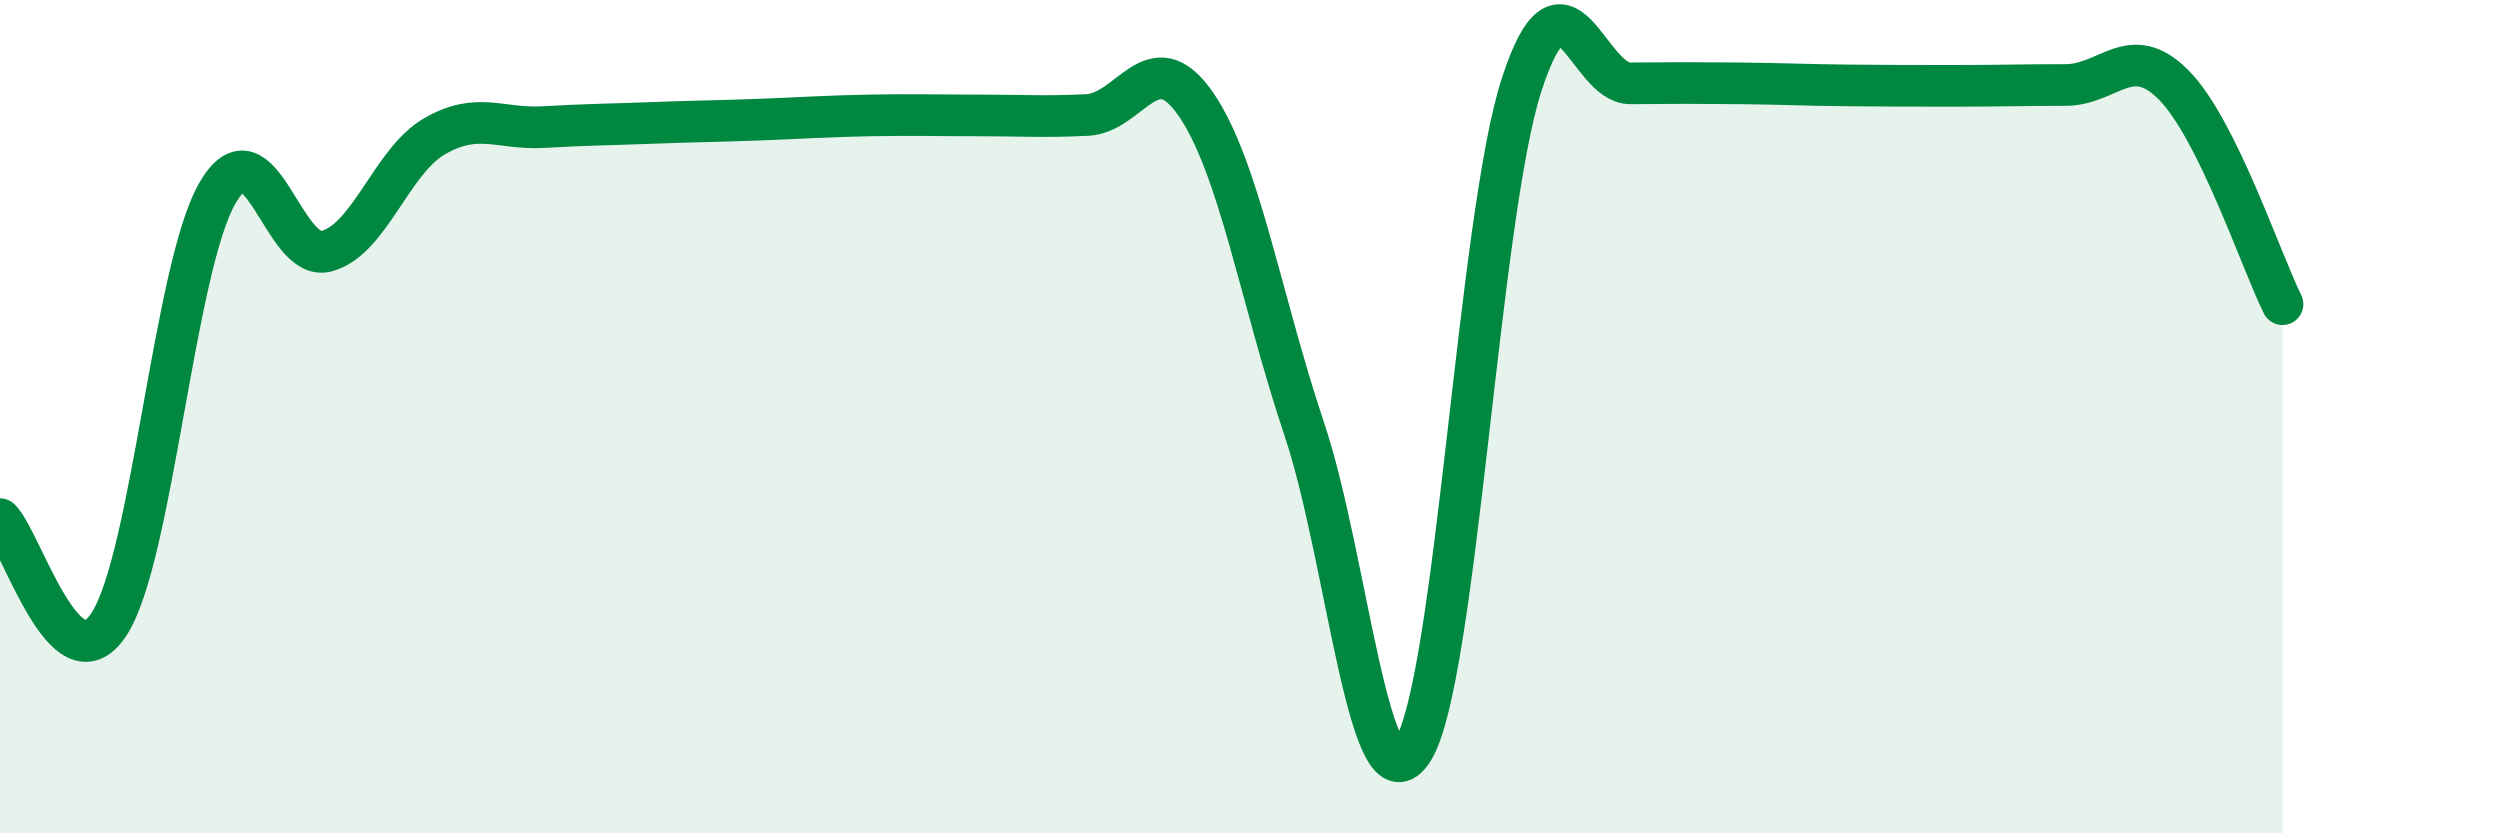 
    <svg width="60" height="20" viewBox="0 0 60 20" xmlns="http://www.w3.org/2000/svg">
      <path
        d="M 0,12.46 C 0.52,12.97 1.57,16.56 2.61,14.99 C 3.65,13.42 4.18,6.42 5.22,4.63 C 6.26,2.84 6.79,6.3 7.83,6.03 C 8.87,5.76 9.39,3.87 10.43,3.27 C 11.47,2.67 12,3.11 13.04,3.05 C 14.08,2.99 14.61,2.99 15.65,2.95 C 16.69,2.91 17.22,2.91 18.26,2.87 C 19.3,2.83 19.83,2.79 20.87,2.77 C 21.91,2.75 22.44,2.77 23.48,2.77 C 24.52,2.77 25.05,2.81 26.09,2.76 C 27.13,2.71 27.66,0.99 28.7,2.5 C 29.74,4.01 30.26,7.19 31.3,10.29 C 32.34,13.39 32.87,19.65 33.91,18 C 34.95,16.35 35.48,5.23 36.52,2.03 C 37.56,-1.17 38.09,2.01 39.13,2 C 40.17,1.99 40.7,1.99 41.74,2 C 42.78,2.01 43.31,2.04 44.35,2.05 C 45.39,2.06 45.92,2.06 46.96,2.06 C 48,2.06 48.53,2.04 49.57,2.04 C 50.61,2.04 51.13,0.99 52.17,2.04 C 53.21,3.09 54.26,6.25 54.78,7.3L54.78 20L0 20Z"
        fill="#008740"
        opacity="0.1"
        stroke-linecap="round"
        stroke-linejoin="round"
      />
      <path
        d="M 0,12.46 C 0.52,12.97 1.57,16.56 2.61,14.99 C 3.65,13.42 4.18,6.42 5.22,4.63 C 6.26,2.84 6.79,6.3 7.83,6.03 C 8.87,5.76 9.39,3.87 10.43,3.27 C 11.47,2.67 12,3.11 13.04,3.05 C 14.08,2.99 14.61,2.99 15.65,2.95 C 16.69,2.91 17.22,2.91 18.26,2.87 C 19.3,2.83 19.83,2.79 20.87,2.77 C 21.91,2.75 22.44,2.77 23.48,2.77 C 24.52,2.77 25.05,2.81 26.09,2.76 C 27.13,2.71 27.66,0.99 28.7,2.5 C 29.74,4.01 30.26,7.19 31.3,10.29 C 32.34,13.39 32.87,19.65 33.91,18 C 34.95,16.35 35.48,5.23 36.52,2.03 C 37.56,-1.17 38.09,2.01 39.13,2 C 40.17,1.99 40.7,1.99 41.74,2 C 42.78,2.01 43.31,2.04 44.35,2.05 C 45.39,2.06 45.92,2.06 46.96,2.06 C 48,2.06 48.53,2.04 49.57,2.04 C 50.61,2.04 51.13,0.99 52.17,2.04 C 53.21,3.09 54.26,6.25 54.78,7.3"
        stroke="#008740"
        stroke-width="1"
        fill="none"
        stroke-linecap="round"
        stroke-linejoin="round"
      />
    </svg>
  